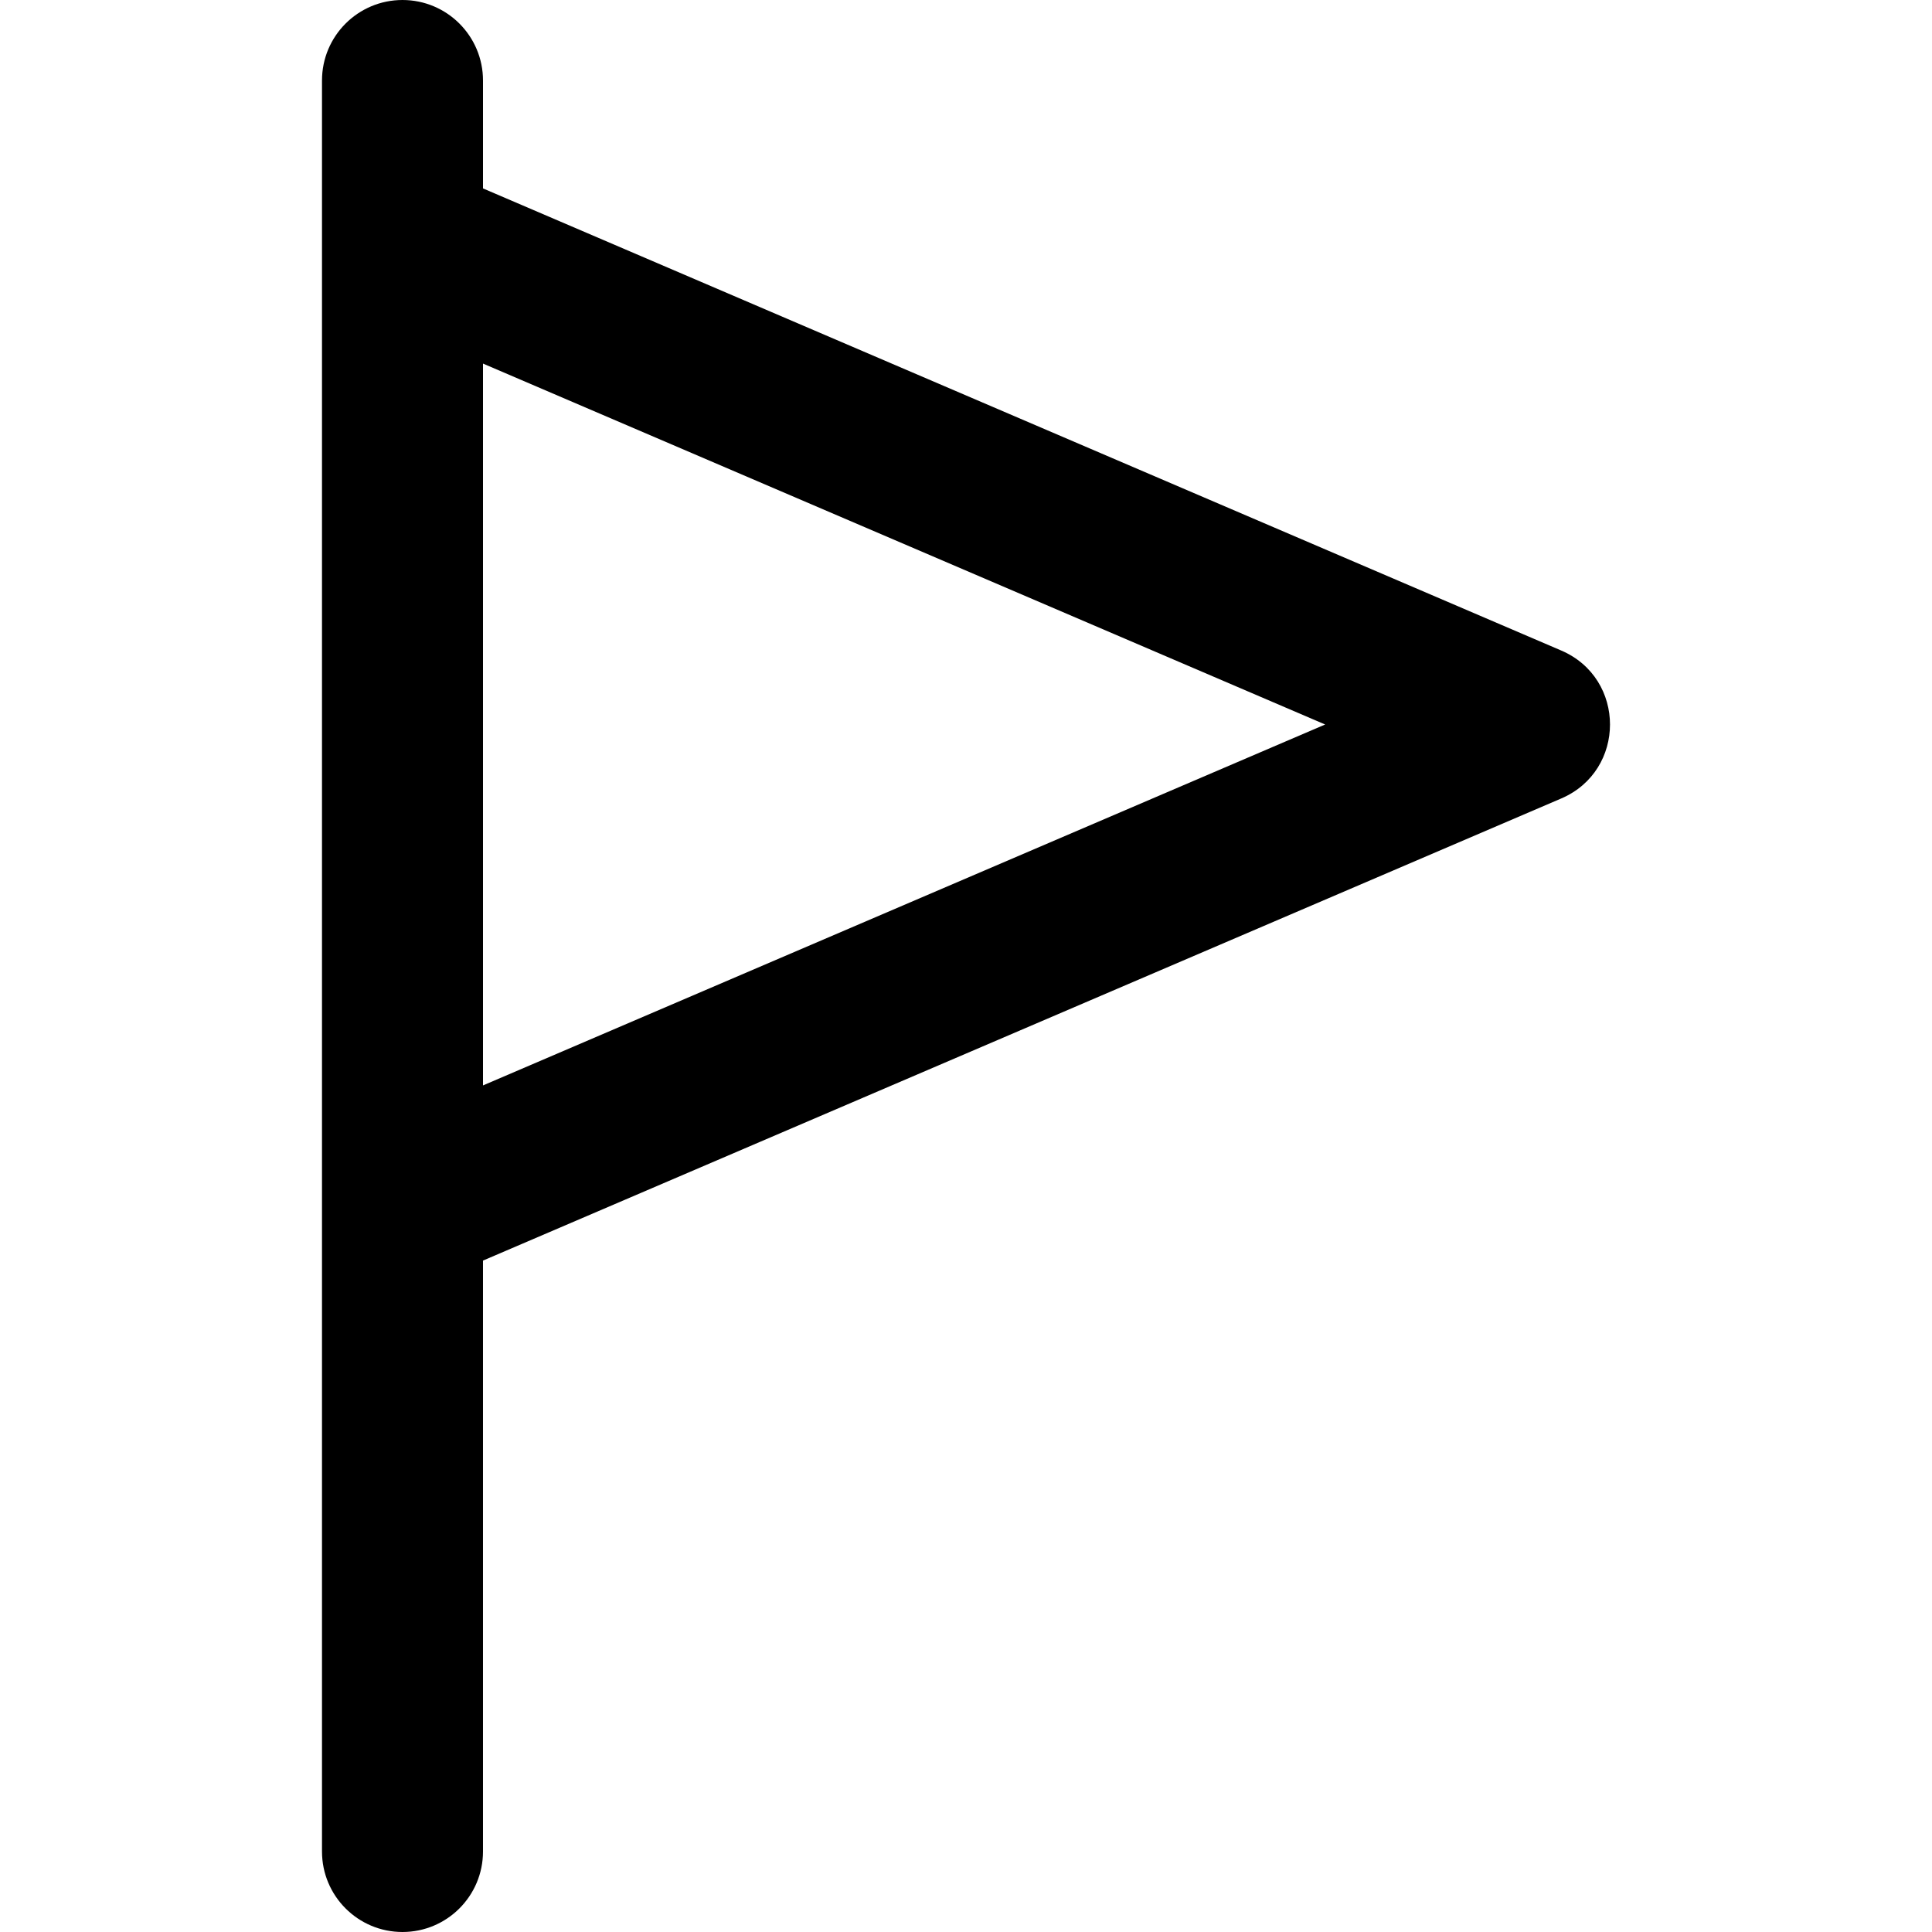 <?xml version="1.0" encoding="iso-8859-1"?>
<!-- Uploaded to: SVG Repo, www.svgrepo.com, Generator: SVG Repo Mixer Tools -->
<svg fill="#000000" height="800px" width="800px" version="1.1" id="Layer_1" xmlns="http://www.w3.org/2000/svg" xmlns:xlink="http://www.w3.org/1999/xlink" 
	 viewBox="0 0 512 512" xml:space="preserve">
<g>
	<g>
		<path d="M413.737,172.392L128,49.933v-28.6C128,9.551,118.449,0,106.667,0C94.885,0,85.333,9.551,85.333,21.333V64v256v170.667
			c0,11.782,9.551,21.333,21.333,21.333c11.782,0,21.333-9.551,21.333-21.333v-156.6l285.737-122.459
			C430.977,204.22,430.977,179.78,413.737,172.392z M128,287.647V96.353L351.177,192L128,287.647z"/>
	</g>
</g>
</svg>
